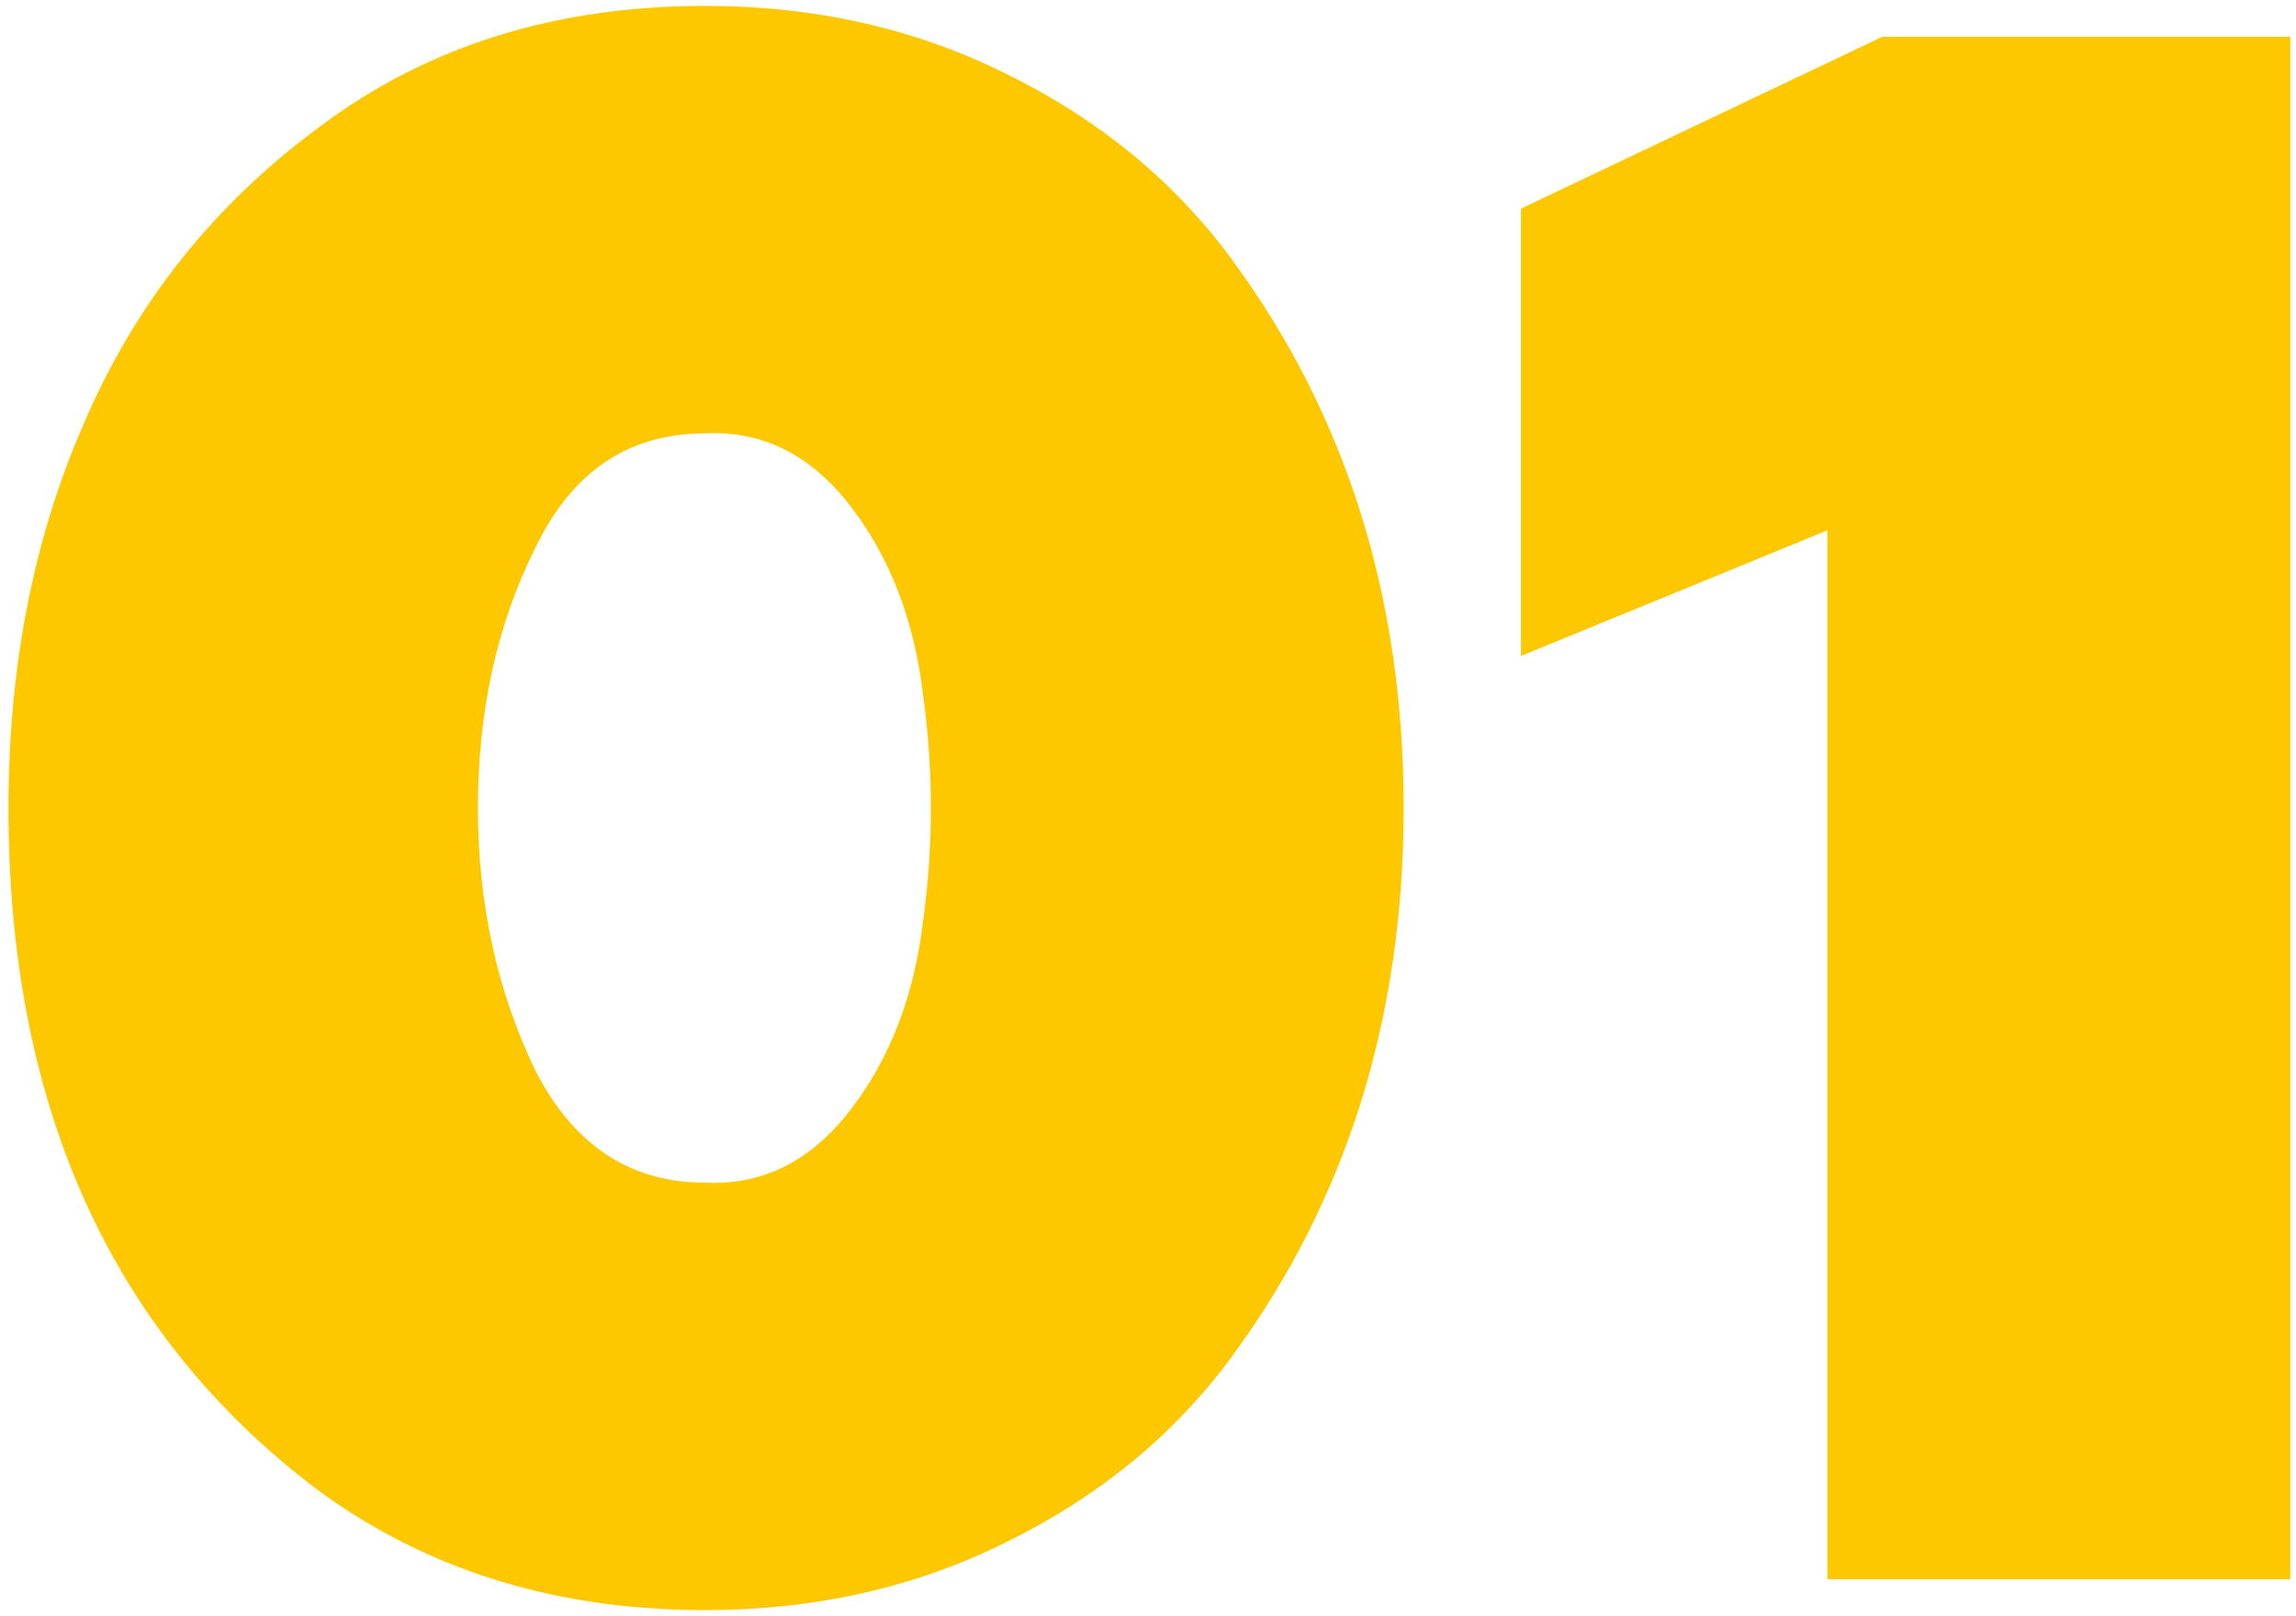 <?xml version="1.0" encoding="UTF-8"?> <svg xmlns="http://www.w3.org/2000/svg" width="250" height="176" viewBox="0 0 250 176" fill="none"> <path d="M76.76 175.36C60.6 175.36 46.6 171.04 34.76 162.4C12.2 145.44 0.92 120.64 0.92 88C0.92 72.64 3.64 58.72 9.08 46.24C14.68 33.12 23.24 22.32 34.76 13.84C46.44 5.04 60.44 0.64 76.76 0.64C88.76 0.64 99.72 3.12 109.64 8.08C119.72 13.04 127.88 19.76 134.12 28.24C146.6 45.2 152.84 65.12 152.84 88C152.84 110.88 146.6 130.8 134.12 147.76C127.88 156.24 119.72 162.96 109.64 167.92C99.72 172.88 88.76 175.36 76.76 175.36ZM76.76 128.8C83 129.12 88.28 126.48 92.6 120.88C96.92 115.28 99.56 108.4 100.52 100.24C101.64 92.08 101.64 83.92 100.52 75.76C99.56 67.6 96.92 60.72 92.6 55.12C88.28 49.52 83 46.88 76.76 47.2C68.44 47.2 62.28 51.36 58.28 59.68C54.12 68 52.04 77.44 52.04 88C52.04 98.4 54.12 107.92 58.28 116.56C62.44 124.72 68.6 128.8 76.76 128.8ZM249.373 172H198.973V57.76L165.613 71.44V22.72L204.973 4H249.373V172Z" fill="#FEC800"></path> </svg> 